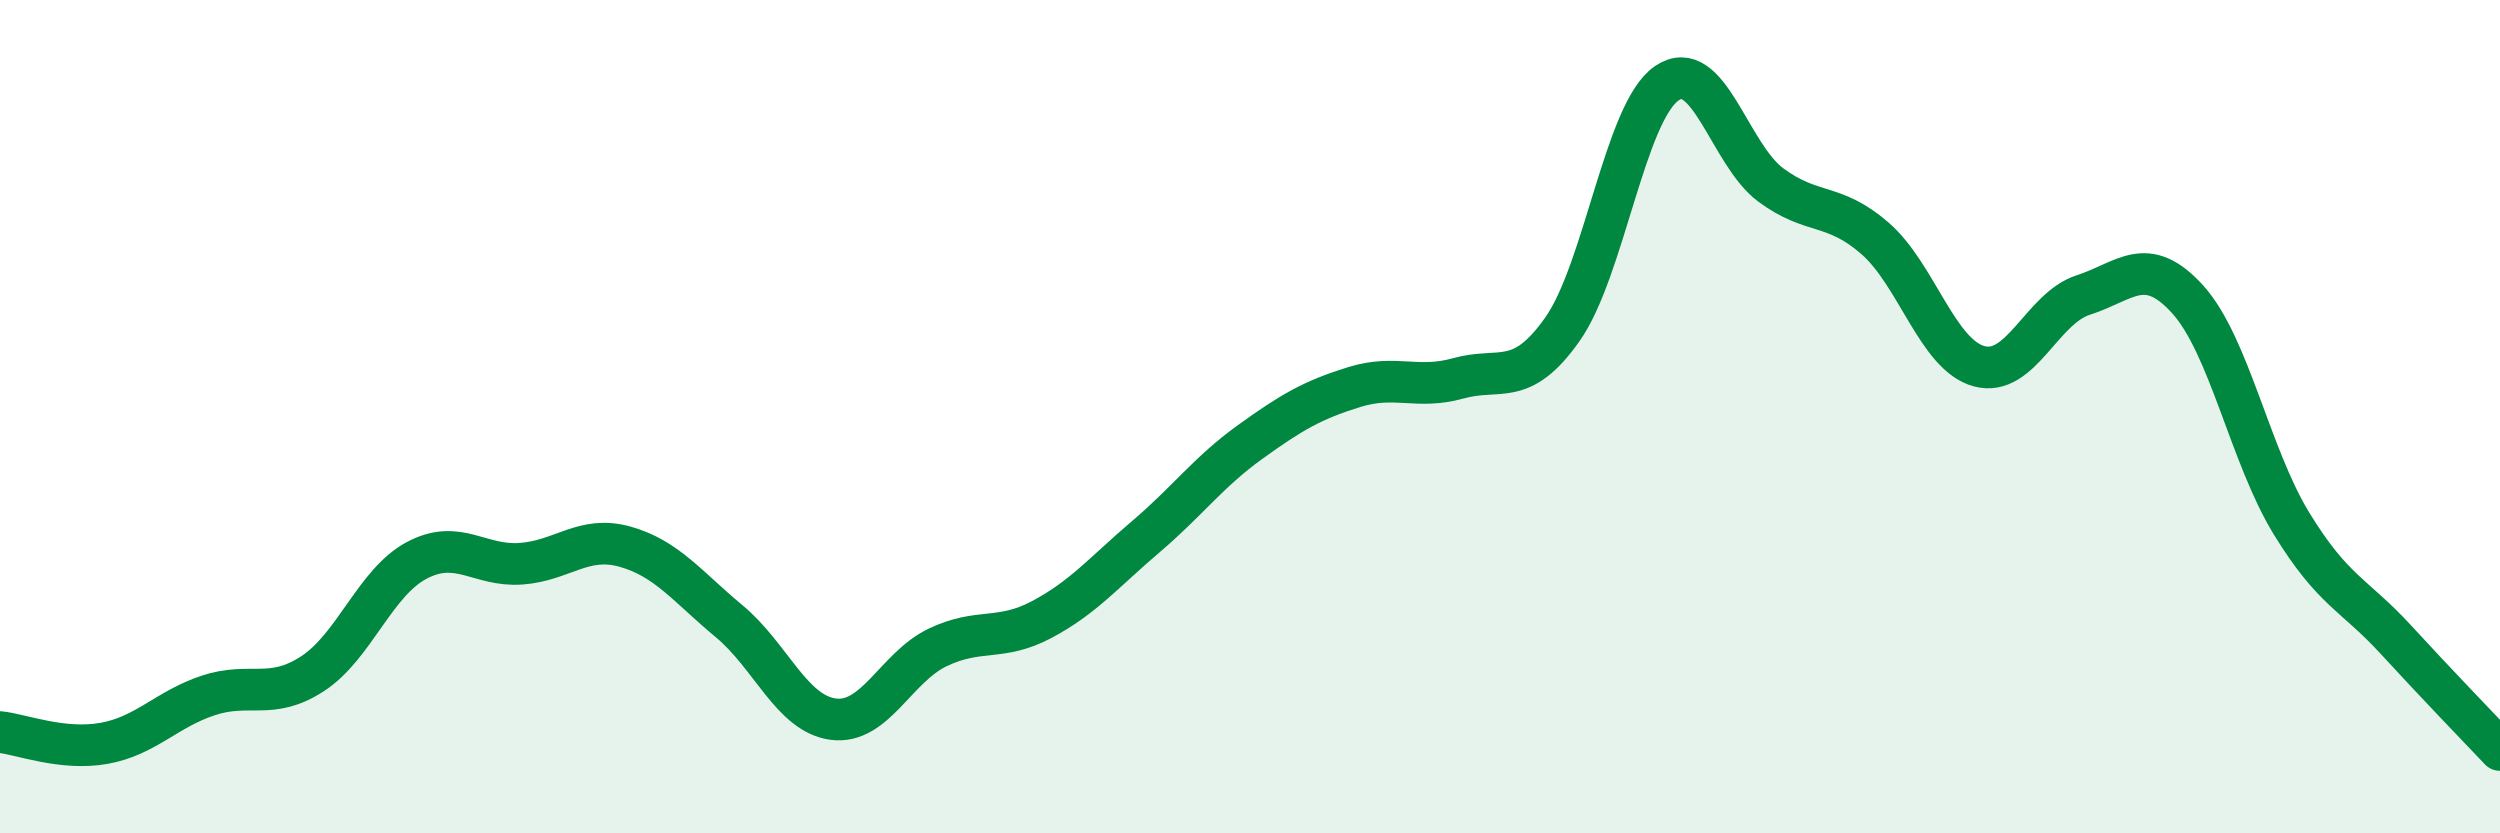 
    <svg width="60" height="20" viewBox="0 0 60 20" xmlns="http://www.w3.org/2000/svg">
      <path
        d="M 0,17.57 C 0.5,17.62 1.5,18.02 2.5,17.84 C 3.5,17.66 4,17.02 5,16.69 C 6,16.36 6.5,16.82 7.5,16.17 C 8.5,15.52 9,13.98 10,13.45 C 11,12.92 11.5,13.6 12.5,13.53 C 13.5,13.46 14,12.84 15,13.12 C 16,13.4 16.5,14.08 17.5,14.91 C 18.5,15.74 19,17.13 20,17.26 C 21,17.39 21.5,16.02 22.5,15.54 C 23.5,15.06 24,15.4 25,14.87 C 26,14.34 26.5,13.73 27.5,12.88 C 28.5,12.03 29,11.33 30,10.61 C 31,9.89 31.5,9.6 32.5,9.29 C 33.5,8.98 34,9.36 35,9.08 C 36,8.8 36.5,9.32 37.5,7.9 C 38.5,6.48 39,2.69 40,2 C 41,1.31 41.5,3.7 42.5,4.44 C 43.5,5.18 44,4.85 45,5.72 C 46,6.59 46.5,8.52 47.5,8.79 C 48.5,9.06 49,7.4 50,7.08 C 51,6.76 51.5,6.08 52.5,7.18 C 53.5,8.28 54,10.94 55,12.57 C 56,14.2 56.5,14.26 57.5,15.35 C 58.5,16.44 59.5,17.47 60,18L60 20L0 20Z"
        fill="#008740"
        opacity="0.1"
        stroke-linecap="round"
        stroke-linejoin="round"
      />
      <path
        d="M 0,17.57 C 0.5,17.62 1.5,18.02 2.5,17.84 C 3.5,17.66 4,17.02 5,16.69 C 6,16.36 6.5,16.82 7.5,16.17 C 8.5,15.52 9,13.98 10,13.45 C 11,12.92 11.5,13.6 12.5,13.53 C 13.5,13.46 14,12.84 15,13.12 C 16,13.4 16.5,14.08 17.5,14.91 C 18.5,15.74 19,17.13 20,17.26 C 21,17.39 21.5,16.02 22.5,15.54 C 23.5,15.06 24,15.4 25,14.87 C 26,14.34 26.5,13.73 27.5,12.88 C 28.5,12.03 29,11.33 30,10.61 C 31,9.89 31.5,9.6 32.5,9.29 C 33.5,8.98 34,9.36 35,9.08 C 36,8.8 36.5,9.32 37.5,7.9 C 38.5,6.48 39,2.69 40,2 C 41,1.31 41.5,3.7 42.5,4.44 C 43.5,5.18 44,4.85 45,5.72 C 46,6.59 46.5,8.52 47.5,8.79 C 48.5,9.06 49,7.4 50,7.08 C 51,6.76 51.5,6.08 52.5,7.18 C 53.5,8.28 54,10.94 55,12.57 C 56,14.2 56.5,14.26 57.5,15.35 C 58.5,16.44 59.5,17.47 60,18"
        stroke="#008740"
        stroke-width="1"
        fill="none"
        stroke-linecap="round"
        stroke-linejoin="round"
      />
    </svg>
  